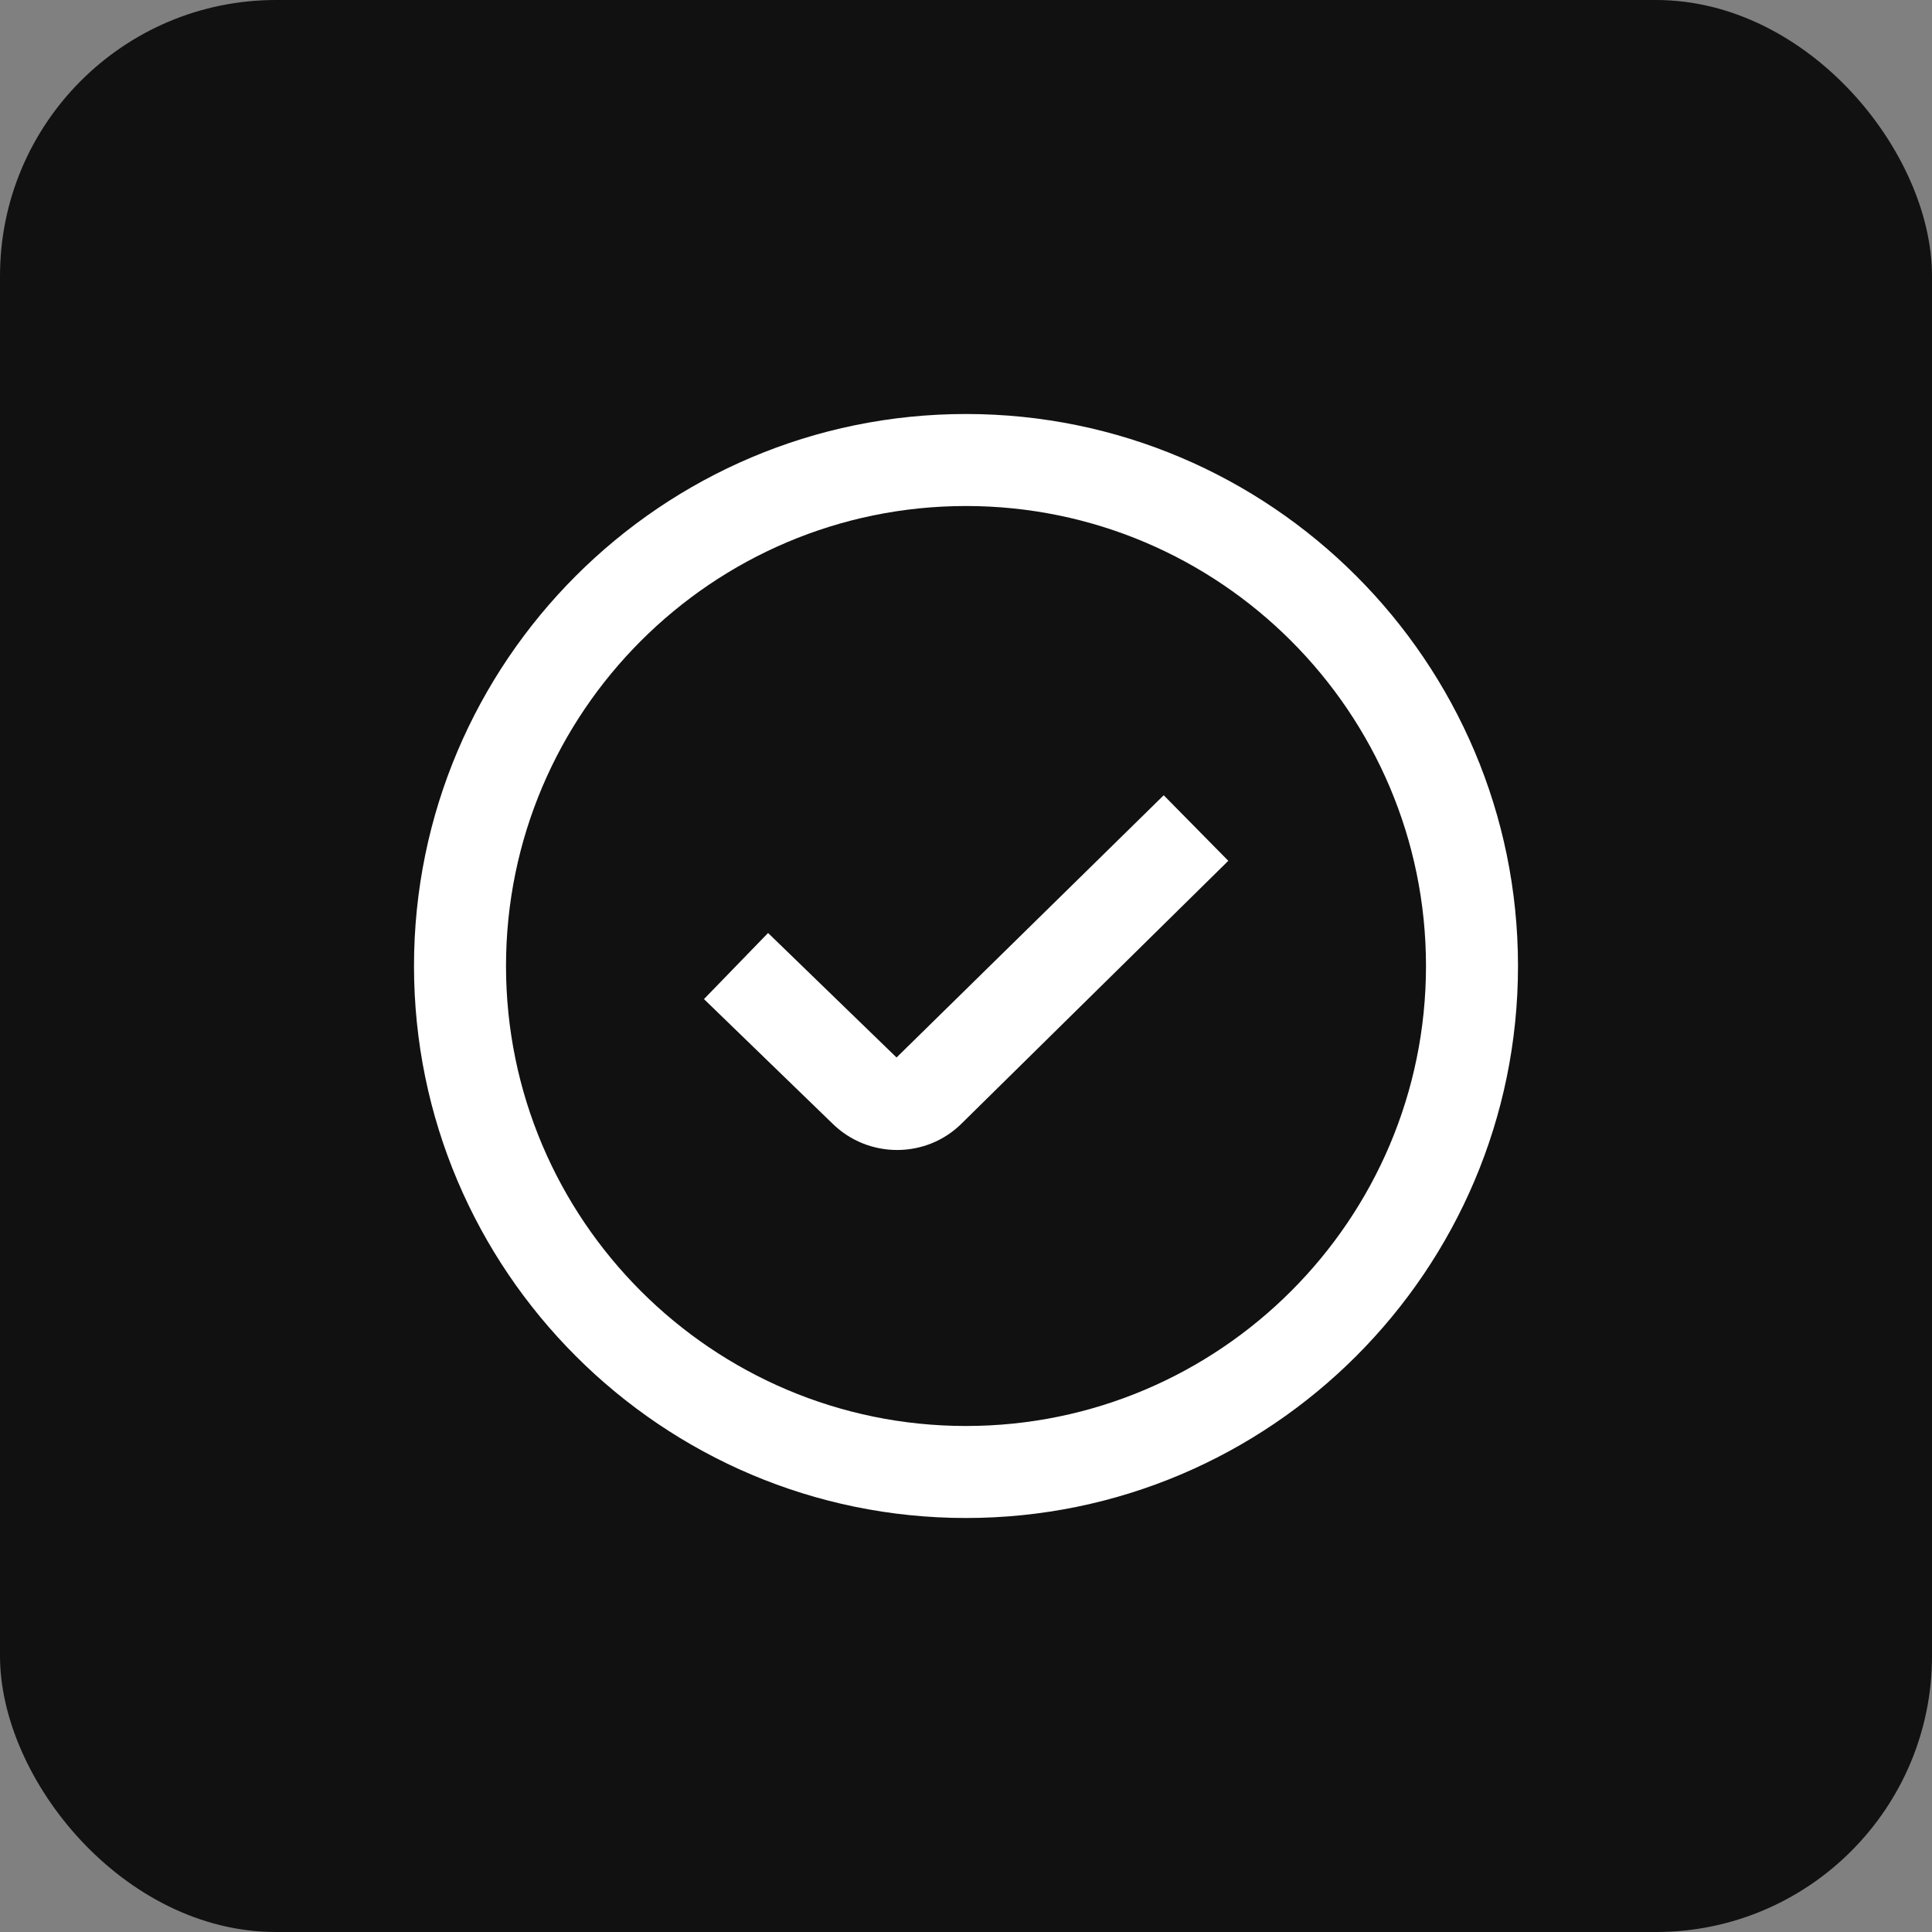 <svg width="56" height="56" viewBox="0 0 56 56" fill="none" xmlns="http://www.w3.org/2000/svg">
<rect x="0" y="0" width="56" height="56" fill="#808080" stroke="none"/>
<rect width="56" height="56" rx="8" fill="#111111"/>
<g clip-path="url(#clip0_12691_843)">
<path d="M33.731 23.051L35.603 24.951L27.879 32.56C27.363 33.076 26.684 33.333 26.003 33.333C25.321 33.333 24.636 33.073 24.115 32.553L20.405 28.959L22.263 27.043L25.987 30.652L33.731 23.051ZM44 28C44 36.823 36.823 44 28 44C19.177 44 12 36.823 12 28C12 19.177 19.177 12 28 12C36.823 12 44 19.177 44 28ZM41.333 28C41.333 20.648 35.352 14.667 28 14.667C20.648 14.667 14.667 20.648 14.667 28C14.667 35.352 20.648 41.333 28 41.333C35.352 41.333 41.333 35.352 41.333 28Z" fill="white"/>
</g>
<defs>
<clipPath id="clip0_12691_843">
<rect width="32" height="32" fill="white" transform="translate(12 12)"/>
</clipPath>
</defs>
</svg>
